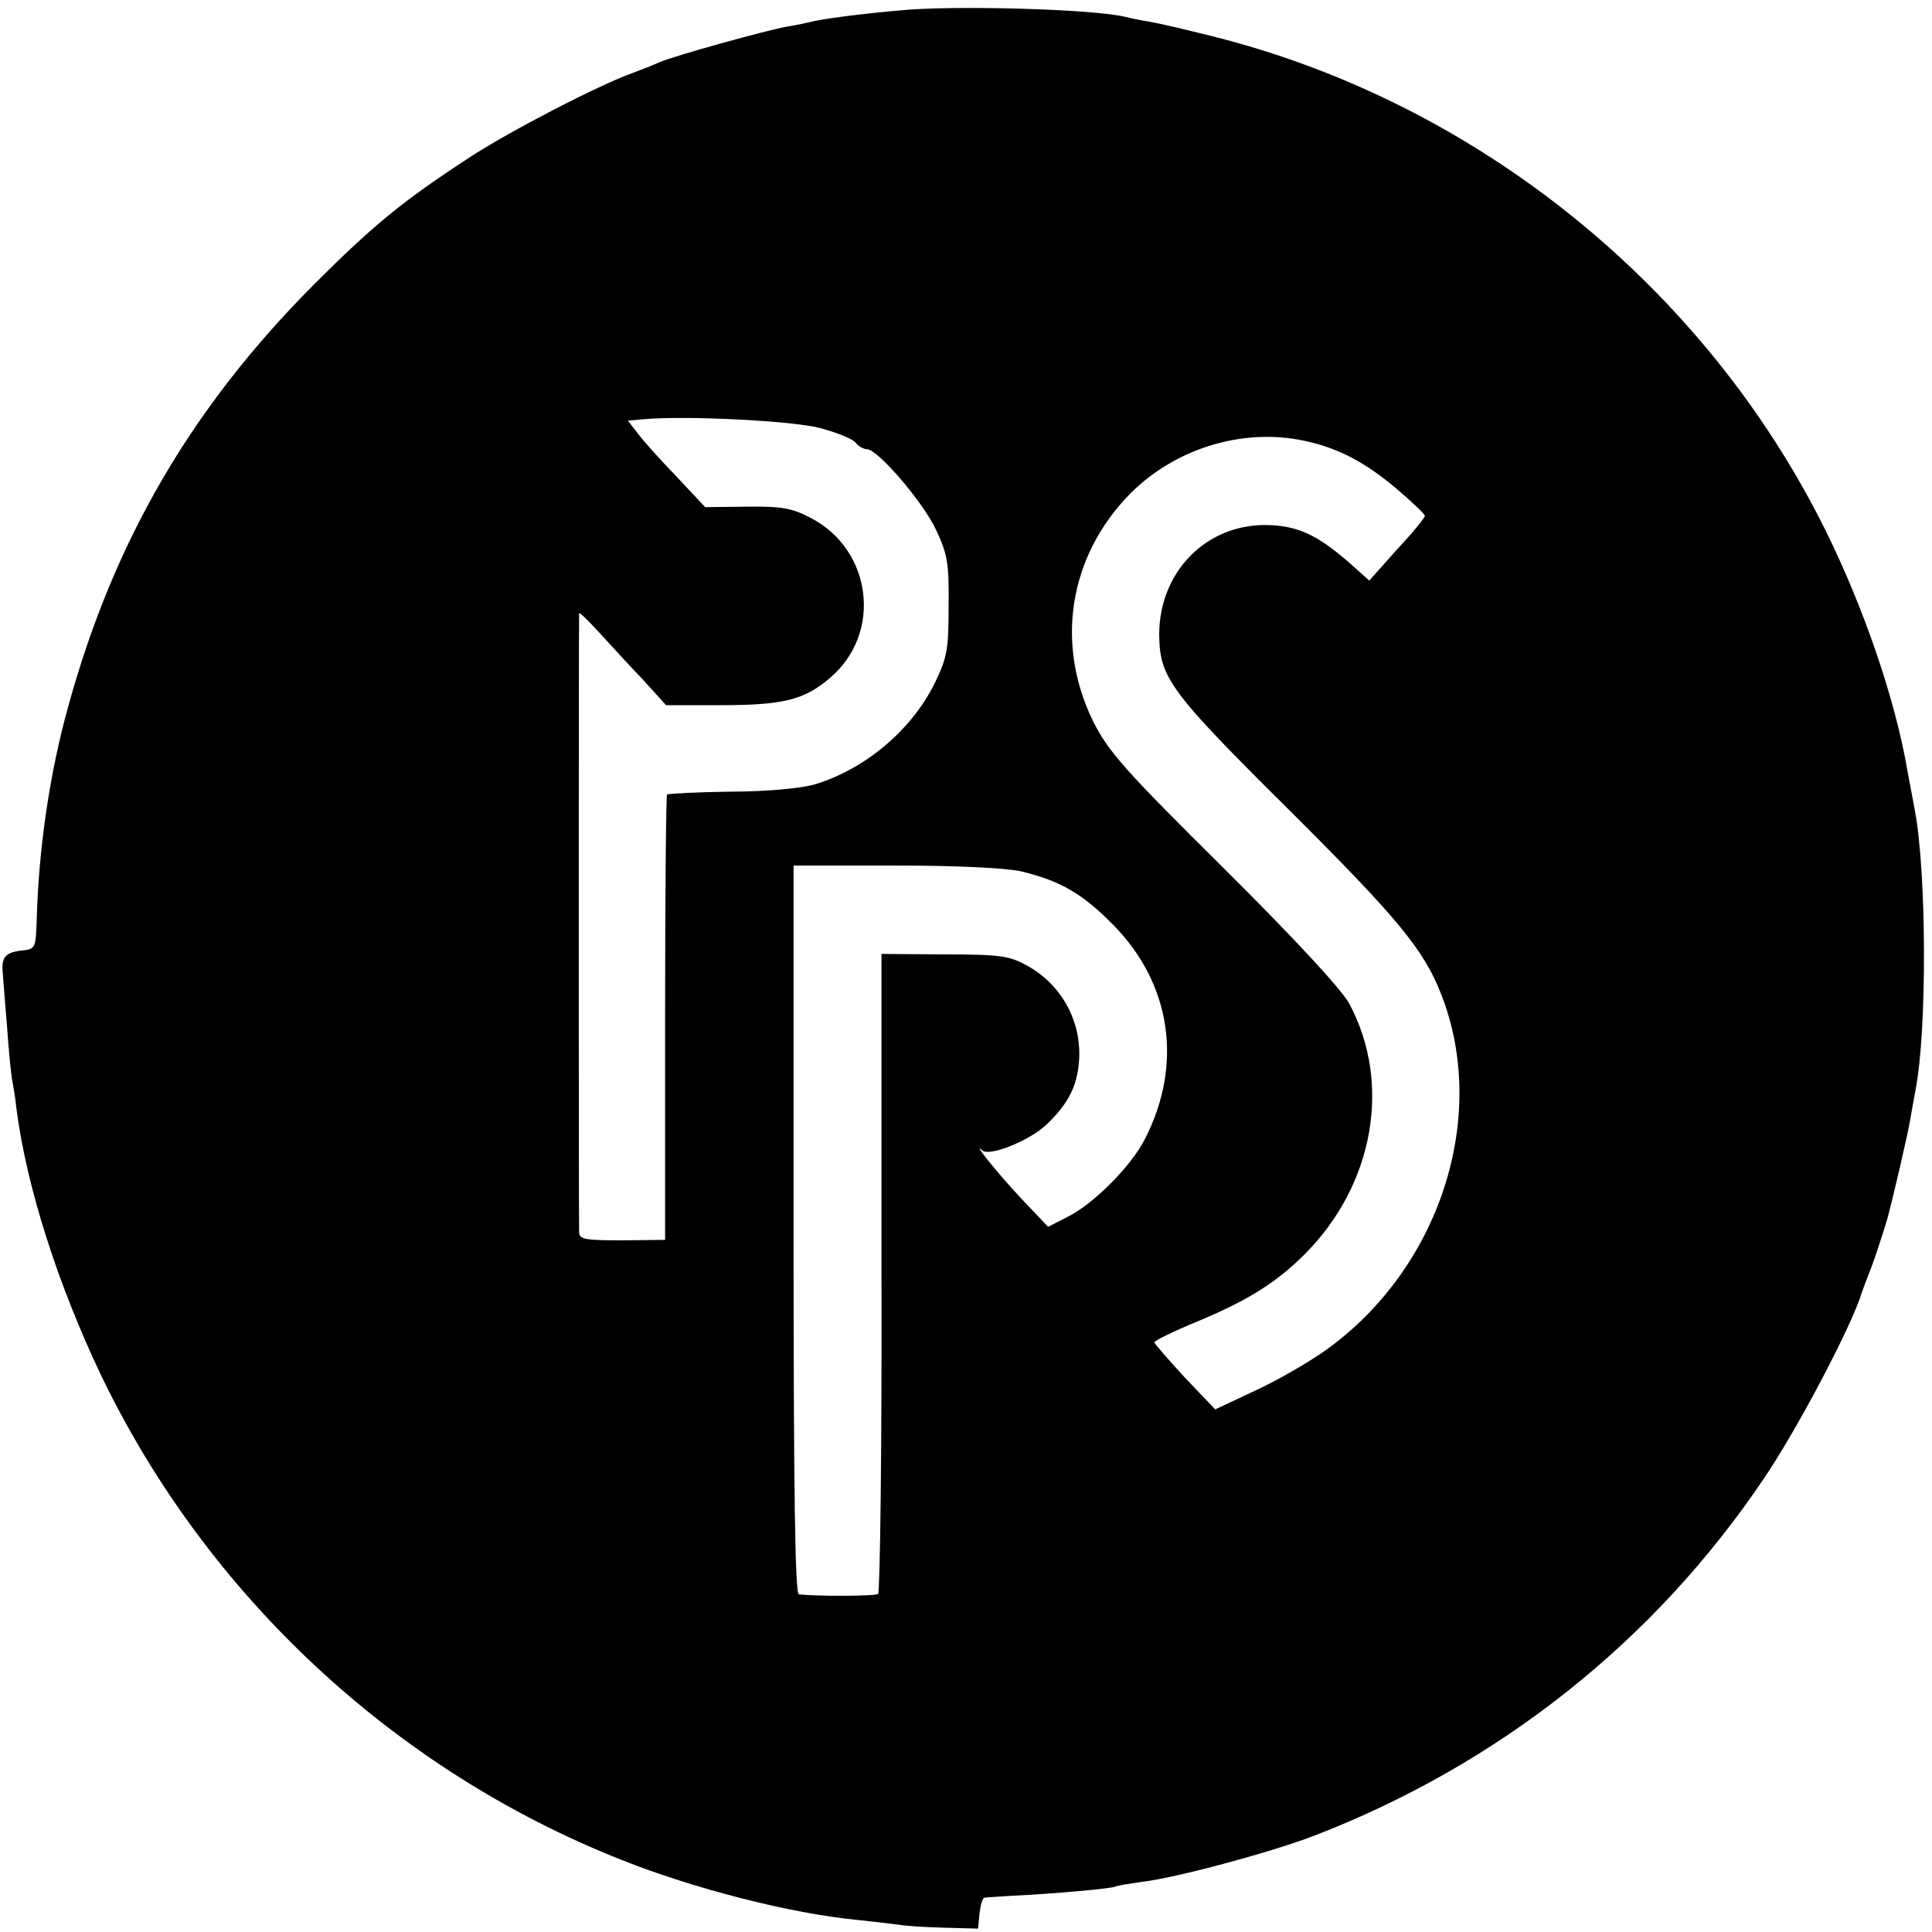 <?xml version="1.0" standalone="no"?>
<!DOCTYPE svg PUBLIC "-//W3C//DTD SVG 20010904//EN"
 "http://www.w3.org/TR/2001/REC-SVG-20010904/DTD/svg10.dtd">
<svg version="1.0" xmlns="http://www.w3.org/2000/svg"
 width="400pt" height="400pt" viewBox="0 0 400 400"
 preserveAspectRatio="xMidYMid meet">
<g transform="translate(0,400) scale(0.1,-0.1)"
fill="#000000" stroke="none">
<path d="M1858 3978 c-89 -8 -159 -18 -178 -23 -8 -2 -31 -7 -50 -10 -41 -7
-236 -61 -265 -74 -11 -5 -36 -15 -55 -22 -70 -25 -254 -120 -338 -175 -138
-90 -199 -140 -322 -263 -253 -254 -414 -530 -508 -871 -39 -139 -62 -296 -66
-445 -2 -59 -3 -60 -31 -63 -35 -4 -43 -14 -39 -50 1 -15 5 -65 9 -112 3 -47
8 -94 10 -105 2 -11 7 -38 9 -60 21 -163 86 -365 176 -554 219 -454 606 -815
1075 -1001 150 -60 353 -112 490 -125 39 -4 78 -9 87 -10 9 -2 50 -5 90 -6
l73 -2 3 31 c2 18 6 32 10 33 4 1 30 2 57 4 86 4 207 15 214 19 3 2 29 6 56
10 70 8 266 61 355 95 384 148 706 404 932 740 67 99 169 292 198 371 6 19 16
44 20 55 8 18 29 83 37 110 13 47 45 186 49 213 3 19 8 44 10 56 24 123 23
452 -2 581 -2 11 -9 47 -15 80 -25 147 -91 339 -170 498 -250 504 -722 885
-1269 1022 -52 13 -111 27 -130 30 -19 3 -42 8 -50 10 -62 16 -358 25 -472 13z
m-161 -864 c34 -9 67 -22 74 -30 6 -8 17 -14 24 -14 22 0 116 -109 143 -167
24 -51 27 -70 26 -158 0 -89 -3 -106 -28 -158 -48 -98 -144 -179 -249 -211
-28 -8 -98 -15 -174 -15 -70 -1 -129 -4 -132 -6 -2 -3 -4 -211 -4 -463 l0
-459 -88 -1 c-77 0 -89 2 -90 16 -1 22 -1 1275 0 1282 1 3 19 -15 42 -40 23
-25 63 -69 90 -97 l48 -53 112 0 c131 0 175 11 228 57 108 92 87 265 -41 331
-38 20 -60 24 -132 23 l-86 -1 -59 63 c-33 34 -69 74 -80 89 l-21 27 32 3 c86
8 307 -3 365 -18z m1018 -30 c61 -15 113 -43 173 -93 34 -29 62 -55 62 -59 0
-4 -26 -36 -58 -70 l-57 -64 -45 40 c-65 56 -105 74 -169 75 -125 1 -221 -98
-221 -227 1 -89 21 -117 268 -362 225 -224 280 -290 316 -383 99 -253 -3 -568
-240 -737 -34 -24 -99 -62 -145 -83 l-83 -39 -63 66 c-34 37 -63 70 -63 73 0
3 40 23 89 43 103 43 163 80 222 139 144 144 181 355 92 520 -17 30 -111 132
-260 280 -205 203 -238 241 -269 302 -80 162 -51 343 75 472 97 98 244 141
376 107z m-601 -888 c82 -20 127 -46 191 -111 120 -122 145 -289 65 -444 -28
-55 -105 -133 -159 -160 l-41 -21 -56 59 c-48 51 -104 121 -80 99 15 -13 99
21 133 54 45 43 63 79 67 131 6 81 -35 157 -106 197 -38 21 -55 24 -173 24
l-130 1 0 -660 c1 -363 -3 -662 -7 -665 -6 -5 -128 -5 -164 -1 -8 1 -11 218
-11 755 l0 754 210 0 c128 0 230 -5 261 -12z"/>
</g>
</svg>
